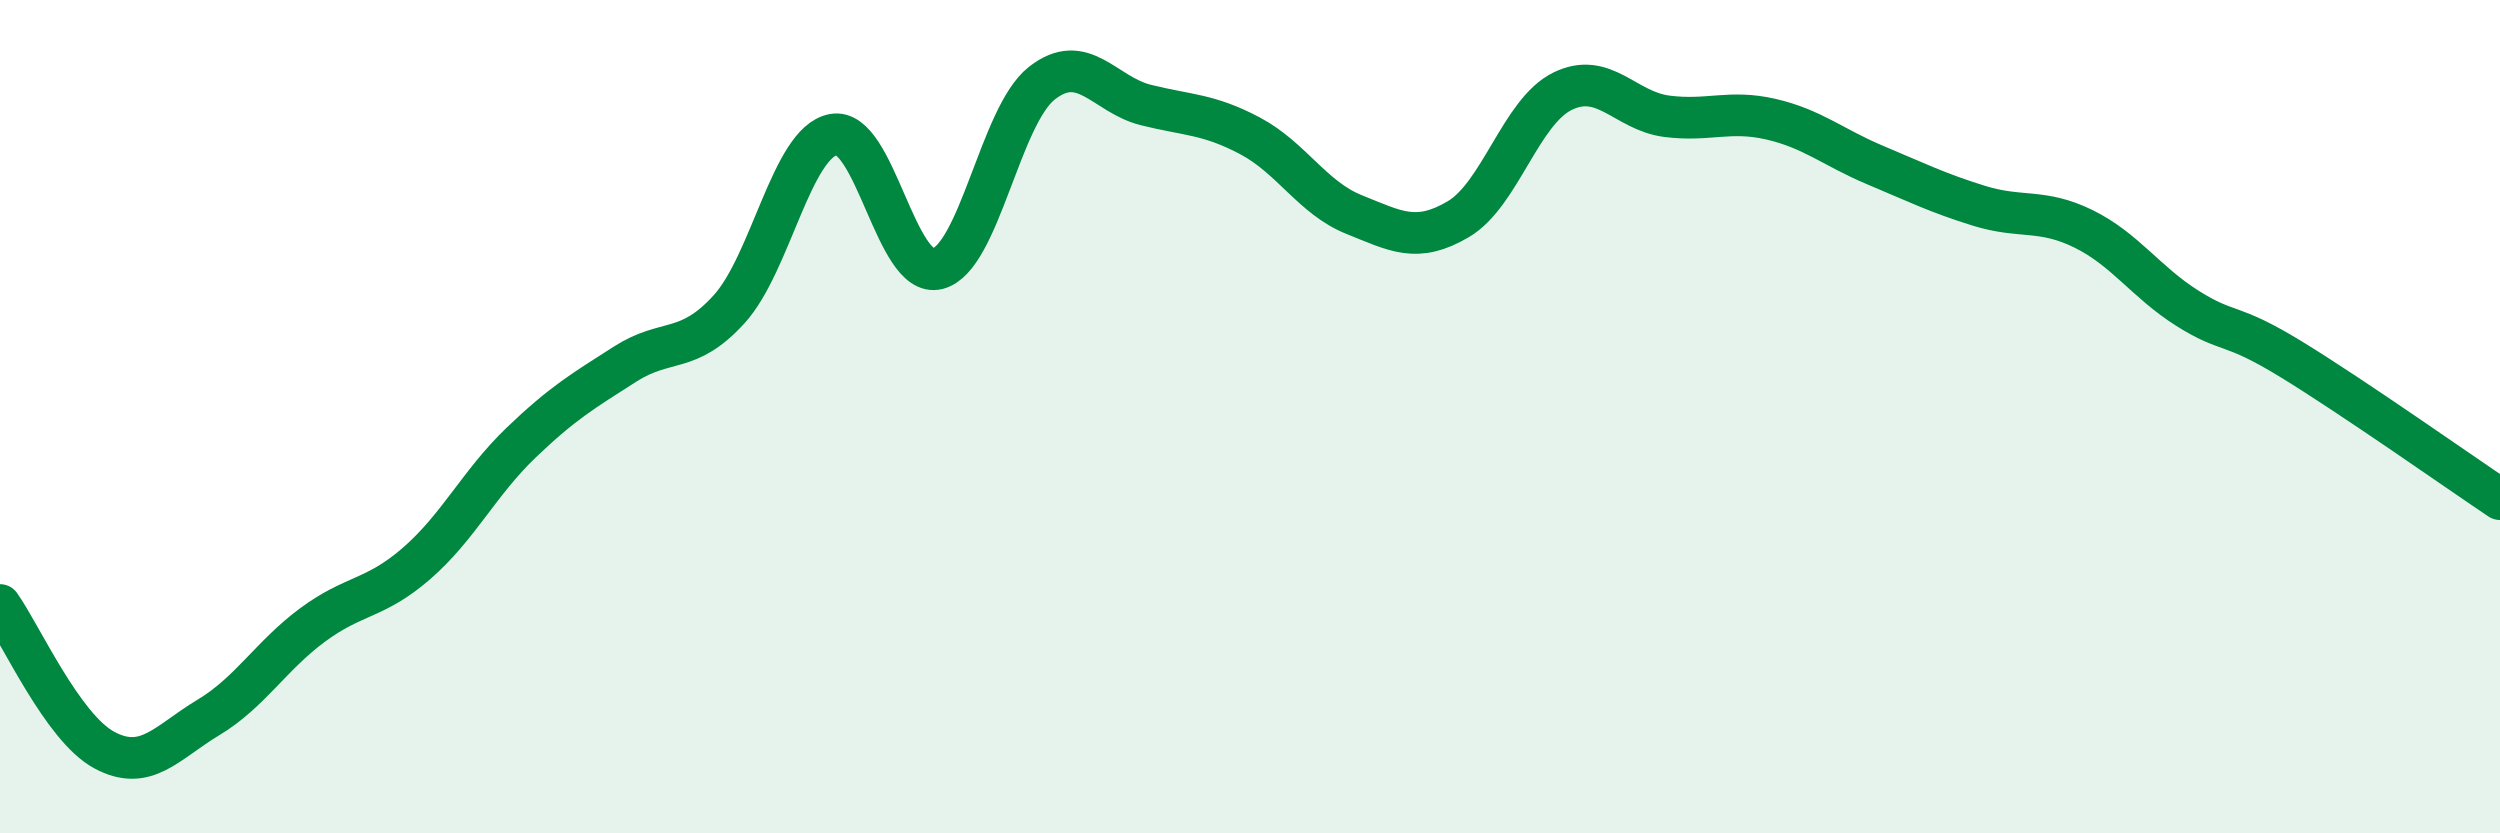 
    <svg width="60" height="20" viewBox="0 0 60 20" xmlns="http://www.w3.org/2000/svg">
      <path
        d="M 0,14.52 C 0.5,15.22 1.5,17.46 2.5,18 C 3.5,18.54 4,17.82 5,17.22 C 6,16.62 6.5,15.74 7.5,15 C 8.5,14.26 9,14.39 10,13.52 C 11,12.65 11.5,11.59 12.5,10.63 C 13.5,9.67 14,9.38 15,8.74 C 16,8.1 16.5,8.52 17.5,7.42 C 18.5,6.32 19,3.42 20,3.23 C 21,3.04 21.5,6.7 22.5,6.45 C 23.5,6.2 24,2.79 25,2 C 26,1.21 26.5,2.27 27.5,2.52 C 28.5,2.77 29,2.73 30,3.26 C 31,3.79 31.5,4.75 32.5,5.15 C 33.5,5.55 34,5.85 35,5.26 C 36,4.67 36.5,2.68 37.5,2.19 C 38.5,1.7 39,2.66 40,2.79 C 41,2.92 41.5,2.63 42.5,2.86 C 43.5,3.09 44,3.54 45,3.96 C 46,4.38 46.5,4.63 47.5,4.94 C 48.5,5.25 49,5 50,5.49 C 51,5.98 51.5,6.77 52.5,7.4 C 53.5,8.03 53.5,7.71 55,8.63 C 56.5,9.55 59,11.31 60,11.98L60 20L0 20Z"
        fill="#008740"
        opacity="0.1"
        stroke-linecap="round"
        stroke-linejoin="round"
      />
      <path
        d="M 0,14.52 C 0.5,15.22 1.5,17.46 2.5,18 C 3.5,18.54 4,17.82 5,17.22 C 6,16.62 6.5,15.74 7.5,15 C 8.5,14.26 9,14.39 10,13.52 C 11,12.65 11.5,11.59 12.5,10.63 C 13.5,9.67 14,9.38 15,8.74 C 16,8.1 16.5,8.52 17.5,7.42 C 18.5,6.32 19,3.42 20,3.23 C 21,3.04 21.5,6.7 22.5,6.45 C 23.5,6.2 24,2.79 25,2 C 26,1.21 26.5,2.27 27.5,2.52 C 28.5,2.77 29,2.73 30,3.26 C 31,3.79 31.5,4.75 32.5,5.15 C 33.5,5.55 34,5.85 35,5.26 C 36,4.67 36.5,2.68 37.5,2.19 C 38.5,1.7 39,2.66 40,2.79 C 41,2.92 41.5,2.63 42.5,2.86 C 43.5,3.09 44,3.54 45,3.96 C 46,4.38 46.5,4.63 47.5,4.94 C 48.5,5.25 49,5 50,5.49 C 51,5.98 51.5,6.77 52.5,7.4 C 53.5,8.03 53.5,7.71 55,8.63 C 56.5,9.55 59,11.31 60,11.98"
        stroke="#008740"
        stroke-width="1"
        fill="none"
        stroke-linecap="round"
        stroke-linejoin="round"
      />
    </svg>
  